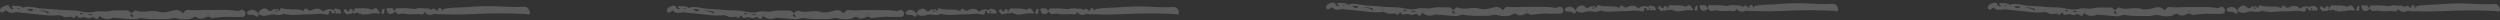 <svg width="986" height="8" viewBox="0 0 986 8" fill="none" xmlns="http://www.w3.org/2000/svg">
<rect x="0" y="0" width="986" height="8" fill="#333333" stroke="none"/>
<g clip-path="url(#clip0_151_110674)">
<g opacity="0.2">
<path d="M96.436 4.351C96.84 4.826 96.893 5.43 96.7 5.911C96.46 6.506 95.875 6.732 95.229 6.692C93.763 6.602 92.315 6.811 90.819 6.67C88.671 6.465 86.47 6.896 84.291 7.048C83.891 7.077 83.483 7.395 83.09 6.991C82.431 6.313 81.745 6.598 81.032 6.918C79.871 7.438 78.692 7.641 77.559 6.828C77.205 6.572 76.865 6.56 76.518 6.776C74.276 8.169 71.737 7.716 69.551 7.212C68.167 6.893 67.308 7.555 66.231 7.551C62.802 7.537 59.359 7.75 55.941 7.148C54.847 6.955 53.824 7.784 52.675 7.671C50.025 7.413 47.37 7.222 44.716 7.003C44.633 6.878 44.551 6.754 44.468 6.629C44.421 6.686 44.374 6.743 44.327 6.8C44.453 6.872 44.58 6.944 44.706 7.016C43.095 7.609 41.521 7.746 39.955 6.791C39.697 6.633 39.231 5.941 38.82 7.01C38.506 7.825 37.609 7.526 37.058 6.835L37.057 6.836C36.229 6.573 35.504 7.391 34.754 7.177C33.759 6.893 32.845 6.579 31.807 7.043C31.367 7.24 30.896 6.93 30.596 6.452C30.387 6.119 30.123 6.014 29.887 6.468C29.368 7.461 28.744 7.038 28.125 6.608L28.124 6.61C27.665 6.755 26.94 6.608 26.804 6.659C25.369 7.202 24.187 5.853 23.145 5.982C19.197 6.468 15.368 5.58 11.497 5.318C10.863 5.275 10.243 5.108 9.543 5.136C8.461 5.181 7.479 4.665 6.231 4.875C5.207 5.047 3.59 5.4 2.525 4.177C2.327 3.95 2.046 4.22 1.836 4.4C1.264 4.892 0.424 5.269 0.088 4.494C-0.304 3.591 0.708 2.739 1.277 2.573C2.099 2.333 3.409 1.279 3.991 3.17C4.044 3.34 4.777 3.674 5.281 3.523C5.38 2.934 4.383 3.162 4.664 2.553C4.911 2.017 5.394 2.327 5.795 2.329C6.935 2.334 8.093 2.222 9.046 3.097L9.049 3.094C9.948 2.516 10.861 2.628 11.893 2.707C13.66 2.842 15.38 3.354 17.118 3.418C19.322 3.499 21.564 3.654 23.715 3.877C26.18 4.134 28.666 3.871 31.154 4.379C33.031 4.762 35.323 5.199 36.994 4.671C39.07 4.016 40.954 4.918 42.997 4.394C44.81 3.929 46.982 4.107 48.997 4.106C49.806 4.105 50.683 3.841 51.323 4.763C51.674 5.268 52.211 5.056 52.567 4.647C52.884 4.283 53.255 4.016 53.682 4.183C56.655 5.343 59.724 3.697 62.798 4.668C64.228 5.12 66.1 4.786 67.793 4.268C68.993 3.902 70.542 3.653 71.703 4.865C71.954 5.127 72.343 5.27 72.522 4.904C73.265 3.392 74.589 3.981 75.642 4.012C78.088 4.086 80.532 3.842 82.955 3.91C86.468 4.008 90.008 3.634 93.497 4.33C93.976 4.426 94.308 4.164 94.695 4.007C95.339 3.748 95.928 3.754 96.436 4.351ZM7.703 3.279C7.47 3.22 7.337 3.147 7.22 3.167C7.096 3.189 6.986 3.299 6.869 3.371C6.989 3.442 7.111 3.574 7.227 3.567C7.356 3.558 7.477 3.424 7.703 3.279ZM13.276 3.675C12.415 3.597 11.698 3.532 10.981 3.467C10.971 3.61 10.961 3.754 10.952 3.897C11.662 4.058 12.317 5.012 13.276 3.675ZM16.674 4.988C16.633 4.961 16.591 4.935 16.549 4.907C16.529 4.954 16.486 5.007 16.496 5.044C16.506 5.08 16.572 5.097 16.613 5.122C16.634 5.078 16.654 5.033 16.674 4.988ZM18.917 4.528C17.774 4.396 16.666 3.729 15.462 4.258C16.623 4.081 17.63 4.583 18.643 5.026C18.788 5.09 18.729 5.726 19.071 5.216C19.193 5.035 19.272 4.568 18.917 4.528ZM23.484 4.865C23.366 4.776 23.296 4.681 23.236 4.687C23.15 4.696 23.07 4.779 22.986 4.83C23.02 4.89 23.062 5.005 23.085 5C23.209 4.974 23.328 4.922 23.484 4.865ZM28.499 6.394C28.45 6.337 28.402 6.282 28.354 6.225C28.281 6.347 28.208 6.468 28.135 6.591C28.256 6.525 28.378 6.46 28.499 6.394ZM32.866 5.413C32.251 5.143 31.851 4.81 31.46 5.398C31.866 5.672 32.258 5.721 32.866 5.413ZM36.893 5.766C36.143 5.923 35.401 5.303 34.671 5.582C35.333 6.164 36.097 6.093 36.893 5.766ZM37.252 6.701C37.202 6.736 37.15 6.771 37.099 6.806C37.128 6.804 37.157 6.806 37.181 6.795C37.212 6.78 37.229 6.733 37.252 6.701ZM40.12 5.806C40.073 5.756 40.026 5.706 39.976 5.653C39.891 5.675 39.798 5.699 39.706 5.723C39.756 5.792 39.803 5.915 39.856 5.918C39.942 5.922 40.031 5.847 40.12 5.806ZM52.821 6.791C51.984 6.491 52.721 5.581 51.89 5.629C51.684 5.641 51.365 5.624 51.4 5.875C51.475 6.416 51.833 6.726 52.821 6.791ZM60.225 6.097C60.191 6.078 60.159 6.059 60.126 6.04C60.101 6.079 60.076 6.119 60.051 6.158C60.087 6.178 60.136 6.224 60.156 6.213C60.189 6.194 60.203 6.138 60.225 6.097ZM72.305 6.741C72.264 6.721 72.216 6.678 72.183 6.689C72.151 6.7 72.135 6.764 72.112 6.804C72.153 6.824 72.194 6.843 72.235 6.862C72.258 6.823 72.282 6.781 72.305 6.741ZM79.033 4.85C78.984 4.789 78.925 4.739 78.869 4.687C78.843 4.723 78.816 4.76 78.79 4.796C78.847 4.849 78.902 4.902 78.959 4.955C78.985 4.919 79.039 4.857 79.033 4.85ZM82.431 5.556C82.199 5.467 82.083 5.394 81.965 5.387C81.887 5.383 81.804 5.475 81.724 5.523C81.807 5.62 81.884 5.786 81.975 5.797C82.083 5.809 82.204 5.684 82.431 5.556ZM86.833 5.629C86.757 5.573 86.705 5.533 86.651 5.494C86.652 5.537 86.641 5.609 86.657 5.617C86.696 5.638 86.749 5.626 86.833 5.629ZM92.744 6.333C92.731 6.294 92.717 6.254 92.704 6.215C92.664 6.232 92.624 6.249 92.584 6.267C92.636 6.288 92.69 6.311 92.744 6.333Z" fill="white"/>
<path d="M208.875 5.394C208.495 6.114 207.852 5.557 207.304 5.537C204.09 5.411 200.875 5.263 197.66 5.271C193.872 5.28 190.082 5.376 186.297 5.554C182.395 5.737 178.495 5.793 174.597 5.613C173.554 5.564 172.486 5.775 171.46 5.41C171.456 5.406 171.451 5.403 171.447 5.399C169.703 6.225 168.493 6.01 167.329 4.665C167.239 5.377 166.882 5.845 166.175 5.691C164.498 5.327 162.824 5.709 161.151 5.618C160.076 5.559 159.049 5.143 157.91 5.482C157.188 5.697 156.305 5.51 155.958 4.509C154.389 6.054 153.019 5.844 152.514 4.07C152.325 3.405 152.468 3.194 152.993 3.228C153.892 3.287 155.048 2.753 155.435 4.241C155.442 4.267 155.635 4.238 155.741 4.235C155.976 2.719 157.172 3.349 157.923 3.264C159.895 3.04 161.869 3.404 163.84 3.562C165.43 2.756 167.1 3.509 168.729 3.309C169.358 3.233 169.959 4.413 170.742 3.374C170.849 3.232 171.836 3.436 172.115 4.1C172.054 4.144 171.992 4.188 171.93 4.231C171.996 4.192 172.061 4.153 172.127 4.114C172.334 4.117 172.542 4.12 172.748 4.122C172.718 3.578 172.774 3.054 173.46 3.143C174.086 3.224 174.411 3.653 174.229 4.532C174.725 3.319 175.49 3.424 176.402 3.287C178.966 2.903 181.548 3.015 184.112 2.793C187.391 2.509 190.712 2.399 194.032 2.448C198.185 2.509 202.335 2.972 206.497 2.653C207.214 2.599 208.023 2.764 208.456 3.523C208.777 4.084 209.219 4.742 208.875 5.394ZM154.2 4.354C154.142 4.295 154.081 4.234 154.021 4.173C154.01 4.217 153.977 4.277 153.992 4.301C154.039 4.371 154.104 4.428 154.163 4.488C154.175 4.446 154.186 4.403 154.2 4.354ZM167.553 4.204C167.495 4.236 167.436 4.268 167.379 4.3C167.41 4.3 167.443 4.303 167.47 4.292C167.503 4.28 167.526 4.235 167.553 4.204ZM173.152 4.141C173.032 4.14 172.911 4.14 172.79 4.139C172.907 4.217 173.017 4.465 173.152 4.141Z" fill="white"/>
<path d="M132.203 5.139C132.202 5.145 132.204 5.149 132.203 5.156C132.207 5.15 132.208 5.146 132.212 5.14L132.211 5.139C132.207 5.139 132.205 5.139 132.203 5.139Z" fill="white"/>
<path d="M149.75 4.771C149.924 4.874 149.647 5.44 149.253 5.354C147.255 4.924 145.336 5.748 143.367 5.739C142.992 5.737 142.623 5.781 142.399 5.37C142.219 5.405 142.037 5.441 141.857 5.475C141.731 5.542 141.598 5.684 141.48 5.483C141.468 5.463 141.614 5.338 141.687 5.262C140.872 4.458 139.955 5.719 139.13 5.123C138.621 5.1 138.198 5.987 137.625 5.281L137.639 5.266C136.462 6.515 136.206 4.616 135.416 4.539C136.029 3.272 136.03 3.273 136.891 4.178C137.342 4.653 137.611 4.575 137.89 3.886C138.105 3.357 138.105 3.357 139.314 3.895C139.402 4.028 139.491 4.159 139.579 4.291C139.709 3.597 139.926 3.098 140.779 3.207C142.598 3.442 144.469 2.967 146.264 3.686C146.563 3.806 147.059 3.743 147.318 3.548C148.825 2.422 148.977 4.316 149.75 4.771ZM139.55 4.316C139.439 4.22 139.327 4.124 139.216 4.028C138.639 4.379 139.297 4.554 139.318 4.82C139.395 4.652 139.473 4.484 139.55 4.316ZM142.249 4.23C142.213 4.201 142.169 4.141 142.14 4.148C142.078 4.163 142.023 4.212 141.966 4.248C142.014 4.257 142.062 4.266 142.11 4.276C142.156 4.261 142.203 4.246 142.249 4.23Z" fill="white"/>
<path d="M97.973 4.276C97.665 4.48 97.223 4.738 97.415 5.157C98.104 6.673 99.909 5.124 100.763 6.428C100.831 6.532 101.717 6.791 101.94 6.079C102 5.883 101.914 5.637 101.896 5.415L101.864 5.377C101.015 3.902 99.287 3.409 97.973 4.276Z" fill="white"/>
<path d="M134.498 5.047C134.325 5.909 133.848 5.094 133.511 5.19C133.104 5.304 132.624 5.609 132.212 5.14C132.649 4.448 132.288 4.254 131.678 4.213C131.727 4.6 132.276 4.677 132.204 5.139C131.591 5.13 130.7 5.826 130.629 4.441C130.342 4.468 129.775 4.183 129.812 4.51C130.016 6.277 128.59 5.698 128.111 5.605C125.95 5.187 123.827 5.726 121.688 5.655C118.398 5.546 115.086 6.411 111.815 5.401C110.054 6.619 108.116 5.243 106.215 5.87C104.931 6.294 103.228 6.625 101.898 5.414L101.864 5.376C102.009 3.956 104.301 2.689 105.34 3.631C106.211 4.42 106.736 4.76 107.616 3.769C107.81 3.55 108.425 3.748 108.846 3.755C109.07 3.491 109.356 3.399 109.644 3.562C109.999 3.764 109.679 3.995 109.618 4.21C109.61 4.214 109.601 4.218 109.593 4.223C109.602 4.219 109.61 4.214 109.618 4.21C109.937 4.094 110.405 4.306 110.515 3.734C110.59 3.345 110.857 3.096 111.202 3.221C113.849 4.175 116.69 3.174 119.33 4.138C119.706 4.275 119.826 4.473 119.993 3.77C120.19 2.939 120.985 3.444 121.43 3.793C121.962 4.211 122.293 4.34 123.012 3.965C124.389 3.248 125.9 3.042 127.195 4.356C127.413 4.577 127.615 4.594 127.859 4.325C128.569 3.544 130.383 3.403 131.504 4.007C132.124 2.809 133.067 3.707 133.838 3.695C134.029 3.694 134.622 4.424 134.498 5.047ZM109.466 4.288C109.316 4.2 109.163 4.113 109.011 4.026C108.934 4.255 108.48 4.425 108.721 4.636C108.941 4.829 109.251 4.509 109.466 4.288Z" fill="white"/>
<path d="M151.35 3.435C150.715 3.408 150.62 4.143 150.422 4.615C150.252 5.021 150.53 5.501 150.889 5.497C151.585 5.49 151.664 4.914 151.533 4.224C151.8 3.926 151.886 3.459 151.35 3.435Z" fill="white"/>
<path d="M135.343 4.613L135.415 4.544H135.416L135.417 4.541L135.411 4.54L135.343 4.613Z" fill="white"/>
</g>
<g opacity="0.2">
<path d="M356.206 4.406C356.597 4.865 356.648 5.448 356.461 5.913C356.23 6.488 355.664 6.707 355.039 6.668C353.623 6.581 352.223 6.783 350.778 6.646C348.701 6.448 346.573 6.865 344.468 7.012C344.081 7.04 343.687 7.347 343.307 6.957C342.67 6.302 342.007 6.577 341.318 6.886C340.196 7.389 339.056 7.585 337.962 6.799C337.619 6.552 337.29 6.54 336.955 6.749C334.788 8.095 332.334 7.657 330.222 7.171C328.884 6.863 328.054 7.502 327.013 7.498C323.699 7.484 320.371 7.691 317.067 7.108C316.01 6.922 315.021 7.723 313.91 7.614C311.35 7.365 308.783 7.18 306.219 6.968C306.138 6.848 306.059 6.727 305.979 6.607C305.933 6.662 305.888 6.717 305.842 6.772C305.964 6.842 306.087 6.911 306.209 6.981C304.652 7.555 303.13 7.687 301.617 6.764C301.368 6.611 300.917 5.942 300.52 6.975C300.216 7.763 299.349 7.474 298.817 6.806L298.816 6.807C298.016 6.553 297.315 7.343 296.59 7.137C295.629 6.863 294.745 6.559 293.741 7.007C293.317 7.197 292.861 6.898 292.572 6.436C292.369 6.114 292.115 6.013 291.885 6.451C291.384 7.411 290.781 7.002 290.183 6.586L290.182 6.588C289.738 6.728 289.038 6.586 288.906 6.636C287.519 7.161 286.377 5.857 285.369 5.982C281.554 6.451 277.854 5.593 274.112 5.339C273.499 5.298 272.9 5.137 272.223 5.164C271.178 5.207 270.229 4.709 269.023 4.912C268.033 5.078 266.47 5.419 265.44 4.237C265.249 4.018 264.977 4.278 264.774 4.453C264.221 4.928 263.41 5.292 263.085 4.544C262.706 3.671 263.684 2.847 264.234 2.687C265.029 2.455 266.295 1.436 266.857 3.263C266.908 3.428 267.617 3.751 268.105 3.605C268.199 3.035 267.236 3.256 267.507 2.667C267.746 2.149 268.213 2.449 268.601 2.451C269.703 2.456 270.822 2.347 271.743 3.193L271.746 3.19C272.615 2.632 273.497 2.74 274.494 2.816C276.202 2.947 277.865 3.441 279.544 3.503C281.675 3.581 283.841 3.731 285.92 3.948C288.303 4.195 290.706 3.942 293.11 4.432C294.925 4.802 297.14 5.225 298.755 4.715C300.762 4.082 302.582 4.953 304.557 4.447C306.309 3.997 308.408 4.17 310.356 4.169C311.138 4.168 311.985 3.912 312.604 4.803C312.943 5.291 313.462 5.087 313.807 4.691C314.113 4.339 314.471 4.082 314.884 4.243C317.757 5.364 320.724 3.773 323.695 4.712C325.077 5.149 326.886 4.826 328.523 4.325C329.682 3.971 331.179 3.73 332.301 4.902C332.544 5.155 332.92 5.293 333.093 4.94C333.811 3.479 335.091 4.047 336.109 4.078C338.472 4.149 340.834 3.913 343.177 3.979C346.571 4.074 349.993 3.713 353.366 4.385C353.829 4.478 354.15 4.225 354.524 4.073C355.146 3.822 355.715 3.828 356.206 4.406ZM270.445 3.369C270.22 3.312 270.092 3.242 269.978 3.261C269.859 3.282 269.752 3.389 269.639 3.458C269.755 3.527 269.873 3.654 269.985 3.647C270.109 3.639 270.227 3.509 270.445 3.369ZM275.831 3.752C274.999 3.676 274.306 3.614 273.613 3.551C273.604 3.689 273.594 3.828 273.585 3.966C274.271 4.122 274.905 5.044 275.831 3.752ZM279.116 5.021C279.075 4.995 279.035 4.969 278.995 4.943C278.976 4.988 278.933 5.039 278.943 5.075C278.953 5.109 279.017 5.126 279.057 5.151C279.076 5.107 279.096 5.064 279.116 5.021ZM281.284 4.576C280.179 4.449 279.108 3.804 277.944 4.316C279.067 4.144 280.04 4.63 281.018 5.058C281.158 5.119 281.102 5.734 281.432 5.242C281.55 5.066 281.626 4.615 281.284 4.576ZM285.697 4.902C285.584 4.816 285.516 4.724 285.457 4.73C285.374 4.738 285.297 4.819 285.217 4.869C285.249 4.926 285.29 5.037 285.312 5.032C285.432 5.008 285.546 4.957 285.697 4.902ZM290.544 6.38C290.497 6.325 290.45 6.271 290.404 6.216C290.334 6.334 290.264 6.451 290.193 6.57C290.31 6.506 290.427 6.444 290.544 6.38ZM294.765 5.431C294.171 5.171 293.784 4.849 293.407 5.417C293.799 5.682 294.178 5.729 294.765 5.431ZM298.657 5.773C297.933 5.925 297.215 5.326 296.51 5.595C297.15 6.158 297.888 6.089 298.657 5.773ZM299.005 6.677C298.956 6.711 298.906 6.744 298.857 6.778C298.884 6.776 298.913 6.778 298.936 6.768C298.965 6.753 298.982 6.708 299.005 6.677ZM301.776 5.811C301.731 5.763 301.686 5.715 301.637 5.663C301.554 5.685 301.465 5.708 301.376 5.731C301.424 5.798 301.47 5.917 301.521 5.92C301.604 5.924 301.691 5.851 301.776 5.811ZM314.051 6.764C313.243 6.474 313.955 5.594 313.152 5.64C312.953 5.652 312.645 5.636 312.678 5.878C312.75 6.401 313.097 6.701 314.051 6.764ZM321.208 6.093C321.175 6.075 321.144 6.056 321.112 6.037C321.088 6.076 321.064 6.114 321.039 6.152C321.075 6.171 321.122 6.216 321.141 6.205C321.173 6.186 321.186 6.132 321.208 6.093ZM332.883 6.715C332.843 6.696 332.797 6.654 332.766 6.665C332.735 6.676 332.719 6.737 332.696 6.776C332.736 6.795 332.776 6.814 332.816 6.832C332.838 6.794 332.861 6.754 332.883 6.715ZM339.386 4.887C339.339 4.828 339.282 4.781 339.227 4.73C339.202 4.765 339.176 4.8 339.151 4.835C339.206 4.886 339.259 4.938 339.314 4.989C339.34 4.954 339.392 4.894 339.386 4.887ZM342.67 5.569C342.446 5.484 342.334 5.413 342.219 5.407C342.144 5.403 342.064 5.491 341.987 5.538C342.067 5.632 342.141 5.793 342.229 5.802C342.334 5.814 342.451 5.694 342.67 5.569ZM346.925 5.64C346.851 5.586 346.8 5.548 346.749 5.51C346.75 5.552 346.739 5.621 346.754 5.629C346.793 5.649 346.844 5.638 346.925 5.64ZM352.637 6.321C352.625 6.283 352.612 6.245 352.599 6.207C352.56 6.223 352.522 6.24 352.483 6.257C352.534 6.277 352.585 6.3 352.637 6.321Z" fill="white"/>
<path d="M464.879 5.413C464.512 6.109 463.89 5.57 463.361 5.551C460.255 5.43 457.147 5.287 454.04 5.294C450.378 5.303 446.715 5.395 443.057 5.568C439.286 5.745 435.516 5.799 431.749 5.624C430.741 5.577 429.709 5.781 428.717 5.429C428.714 5.425 428.709 5.422 428.705 5.418C427.019 6.216 425.849 6.008 424.725 4.708C424.638 5.396 424.293 5.849 423.609 5.701C421.989 5.348 420.371 5.717 418.754 5.629C417.714 5.572 416.722 5.17 415.622 5.498C414.924 5.706 414.07 5.525 413.734 4.557C412.218 6.051 410.894 5.848 410.406 4.134C410.223 3.49 410.361 3.287 410.869 3.32C411.737 3.377 412.855 2.861 413.229 4.299C413.236 4.323 413.422 4.296 413.525 4.293C413.752 2.828 414.908 3.437 415.633 3.354C417.54 3.138 419.448 3.489 421.353 3.642C422.889 2.863 424.504 3.591 426.078 3.398C426.685 3.324 427.267 4.465 428.023 3.461C428.127 3.323 429.081 3.521 429.351 4.163C429.291 4.205 429.231 4.247 429.172 4.289C429.235 4.251 429.298 4.214 429.362 4.176C429.562 4.179 429.763 4.181 429.963 4.183C429.933 3.658 429.987 3.152 430.651 3.238C431.256 3.316 431.57 3.73 431.394 4.58C431.873 3.407 432.612 3.509 433.494 3.377C435.972 3.006 438.468 3.114 440.945 2.899C444.115 2.625 447.324 2.518 450.533 2.565C454.547 2.625 458.558 3.072 462.58 2.764C463.274 2.711 464.056 2.871 464.475 3.605C464.785 4.147 465.212 4.782 464.879 5.413ZM412.035 4.408C411.979 4.351 411.921 4.292 411.863 4.233C411.852 4.275 411.82 4.333 411.834 4.357C411.879 4.424 411.943 4.479 412 4.538C412.012 4.497 412.022 4.456 412.035 4.408ZM424.941 4.263C424.885 4.294 424.829 4.324 424.773 4.356C424.803 4.356 424.834 4.359 424.861 4.348C424.893 4.336 424.915 4.293 424.941 4.263ZM430.353 4.202C430.237 4.201 430.12 4.201 430.003 4.2C430.116 4.275 430.222 4.515 430.353 4.202Z" fill="white"/>
<path d="M390.776 5.167C390.775 5.173 390.777 5.177 390.776 5.184C390.78 5.178 390.781 5.174 390.784 5.168L390.783 5.167C390.78 5.167 390.778 5.167 390.776 5.167Z" fill="white"/>
<path d="M407.733 4.812C407.902 4.912 407.635 5.458 407.254 5.376C405.323 4.96 403.468 5.757 401.565 5.748C401.203 5.746 400.845 5.788 400.629 5.391C400.455 5.425 400.28 5.459 400.105 5.492C399.983 5.557 399.855 5.694 399.741 5.5C399.729 5.481 399.87 5.36 399.941 5.287C399.153 4.51 398.267 5.728 397.469 5.152C396.978 5.13 396.569 5.988 396.015 5.304L396.028 5.291C394.891 6.498 394.643 4.662 393.88 4.588C394.472 3.363 394.473 3.364 395.305 4.238C395.742 4.697 396.001 4.622 396.271 3.957C396.479 3.446 396.479 3.446 397.647 3.965C397.733 4.094 397.819 4.221 397.904 4.348C398.029 3.678 398.239 3.195 399.063 3.301C400.821 3.528 402.63 3.069 404.364 3.764C404.654 3.879 405.133 3.818 405.383 3.63C406.84 2.541 406.987 4.373 407.733 4.812ZM397.876 4.373C397.768 4.28 397.66 4.187 397.552 4.094C396.995 4.433 397.631 4.603 397.651 4.859C397.726 4.697 397.801 4.534 397.876 4.373ZM400.484 4.289C400.449 4.261 400.407 4.203 400.378 4.21C400.319 4.225 400.266 4.272 400.21 4.306C400.257 4.315 400.303 4.324 400.35 4.333C400.394 4.319 400.439 4.304 400.484 4.289Z" fill="white"/>
<path d="M357.691 4.332C357.393 4.529 356.966 4.779 357.151 5.184C357.818 6.649 359.562 5.151 360.387 6.412C360.453 6.512 361.31 6.763 361.525 6.075C361.584 5.886 361.5 5.648 361.483 5.432L361.451 5.396C360.631 3.971 358.961 3.494 357.691 4.332Z" fill="white"/>
<path d="M392.992 5.077C392.826 5.91 392.365 5.123 392.039 5.215C391.645 5.326 391.182 5.621 390.783 5.167C391.206 4.499 390.857 4.311 390.267 4.272C390.314 4.646 390.845 4.72 390.775 5.166C390.183 5.158 389.322 5.83 389.253 4.492C388.976 4.517 388.428 4.242 388.464 4.559C388.661 6.267 387.283 5.707 386.82 5.617C384.731 5.212 382.679 5.734 380.612 5.666C377.432 5.56 374.231 6.396 371.069 5.42C369.368 6.597 367.495 5.267 365.657 5.873C364.416 6.282 362.771 6.602 361.484 5.433L361.452 5.395C361.592 4.023 363.807 2.799 364.812 3.709C365.653 4.471 366.16 4.8 367.011 3.842C367.199 3.631 367.793 3.822 368.2 3.828C368.417 3.574 368.693 3.485 368.972 3.642C369.314 3.837 369.005 4.06 368.946 4.269C368.938 4.273 368.93 4.277 368.922 4.282C368.93 4.278 368.938 4.273 368.946 4.269C369.254 4.156 369.707 4.362 369.813 3.809C369.886 3.433 370.143 3.192 370.477 3.312C373.036 4.235 375.781 3.267 378.333 4.199C378.696 4.331 378.812 4.522 378.973 3.843C379.164 3.04 379.933 3.528 380.362 3.866C380.876 4.27 381.196 4.394 381.891 4.032C383.223 3.339 384.683 3.139 385.935 4.41C386.145 4.623 386.34 4.64 386.576 4.379C387.262 3.625 389.015 3.489 390.099 4.072C390.698 2.914 391.61 3.782 392.355 3.771C392.539 3.77 393.113 4.475 392.992 5.077ZM368.799 4.344C368.654 4.259 368.507 4.175 368.36 4.091C368.285 4.312 367.846 4.476 368.079 4.68C368.292 4.867 368.592 4.558 368.799 4.344Z" fill="white"/>
<path d="M409.28 3.52C408.667 3.494 408.574 4.204 408.384 4.661C408.219 5.053 408.487 5.517 408.835 5.513C409.507 5.506 409.584 4.949 409.457 4.283C409.715 3.995 409.798 3.543 409.28 3.52Z" fill="white"/>
<path d="M393.81 4.658L393.879 4.592H393.88L393.881 4.589L393.875 4.588L393.81 4.658Z" fill="white"/>
</g>
<g opacity="0.2">
<path d="M616.206 3.136C616.597 3.595 616.648 4.179 616.461 4.644C616.23 5.218 615.664 5.437 615.039 5.398C613.623 5.311 612.223 5.514 610.778 5.377C608.701 5.179 606.573 5.596 604.468 5.743C604.081 5.77 603.687 6.078 603.307 5.687C602.67 5.032 602.007 5.307 601.318 5.616C600.196 6.12 599.056 6.315 597.962 5.529C597.619 5.283 597.29 5.271 596.955 5.479C594.788 6.825 592.334 6.388 590.222 5.901C588.884 5.593 588.054 6.232 587.013 6.228C583.699 6.215 580.371 6.421 577.067 5.839C576.01 5.653 575.021 6.453 573.91 6.345C571.35 6.095 568.783 5.91 566.219 5.699C566.138 5.578 566.059 5.458 565.979 5.338C565.933 5.392 565.888 5.447 565.842 5.503C565.964 5.572 566.087 5.642 566.209 5.711C564.652 6.285 563.13 6.417 561.617 5.494C561.368 5.341 560.917 4.673 560.52 5.706C560.216 6.494 559.349 6.205 558.817 5.536L558.816 5.537C558.016 5.284 557.315 6.074 556.59 5.867C555.629 5.593 554.745 5.29 553.741 5.738C553.317 5.928 552.861 5.628 552.572 5.166C552.369 4.844 552.115 4.743 551.885 5.182C551.384 6.141 550.781 5.733 550.183 5.317L550.182 5.319C549.738 5.459 549.038 5.317 548.906 5.367C547.519 5.892 546.377 4.588 545.369 4.712C541.554 5.182 537.854 4.323 534.112 4.07C533.499 4.029 532.9 3.867 532.223 3.895C531.178 3.938 530.229 3.44 529.023 3.642C528.033 3.809 526.47 4.149 525.44 2.968C525.249 2.748 524.977 3.009 524.774 3.183C524.221 3.659 523.41 4.023 523.085 3.274C522.706 2.401 523.684 1.578 524.234 1.417C525.029 1.185 526.295 0.166 526.857 1.994C526.908 2.158 527.617 2.481 528.105 2.335C528.199 1.766 527.236 1.987 527.507 1.398C527.746 0.88 528.213 1.179 528.601 1.181C529.703 1.186 530.822 1.078 531.743 1.923L531.746 1.92C532.615 1.362 533.497 1.47 534.494 1.546C536.202 1.678 537.865 2.172 539.544 2.234C541.675 2.312 543.841 2.462 545.92 2.678C548.303 2.926 550.706 2.672 553.11 3.163C554.925 3.533 557.14 3.955 558.755 3.445C560.762 2.812 562.582 3.683 564.557 3.177C566.309 2.728 568.408 2.9 570.356 2.899C571.138 2.898 571.985 2.643 572.604 3.534C572.943 4.022 573.462 3.817 573.807 3.422C574.113 3.07 574.471 2.812 574.884 2.974C577.757 4.094 580.724 2.504 583.695 3.442C585.077 3.879 586.886 3.556 588.523 3.056C589.682 2.701 591.179 2.461 592.301 3.632C592.544 3.886 592.92 4.024 593.093 3.671C593.811 2.209 595.091 2.778 596.109 2.808C598.472 2.88 600.834 2.644 603.177 2.709C606.571 2.804 609.993 2.443 613.366 3.116C613.829 3.209 614.15 2.955 614.524 2.803C615.146 2.553 615.715 2.559 616.206 3.136ZM530.445 2.1C530.22 2.043 530.092 1.972 529.978 1.992C529.859 2.012 529.752 2.119 529.639 2.189C529.755 2.257 529.873 2.384 529.985 2.377C530.109 2.37 530.227 2.239 530.445 2.1ZM535.831 2.482C534.999 2.407 534.306 2.344 533.613 2.282C533.604 2.42 533.594 2.559 533.585 2.697C534.271 2.852 534.905 3.774 535.831 2.482ZM539.116 3.752C539.075 3.725 539.035 3.7 538.995 3.673C538.976 3.719 538.933 3.769 538.943 3.806C538.953 3.84 539.017 3.857 539.057 3.881C539.076 3.838 539.096 3.795 539.116 3.752ZM541.284 3.306C540.179 3.179 539.108 2.534 537.944 3.046C539.067 2.875 540.04 3.36 541.018 3.788C541.158 3.85 541.102 4.464 541.432 3.972C541.55 3.797 541.626 3.346 541.284 3.306ZM545.697 3.632C545.584 3.546 545.516 3.454 545.457 3.46C545.374 3.469 545.297 3.549 545.217 3.599C545.249 3.657 545.29 3.767 545.312 3.763C545.432 3.738 545.546 3.687 545.697 3.632ZM550.544 5.11C550.497 5.056 550.45 5.002 550.404 4.947C550.334 5.064 550.264 5.182 550.193 5.3C550.31 5.237 550.427 5.174 550.544 5.11ZM554.765 4.162C554.171 3.902 553.784 3.579 553.407 4.147C553.799 4.412 554.178 4.459 554.765 4.162ZM558.657 4.504C557.933 4.655 557.215 4.056 556.51 4.325C557.15 4.888 557.888 4.82 558.657 4.504ZM559.005 5.407C558.956 5.441 558.906 5.475 558.857 5.509C558.884 5.507 558.913 5.509 558.936 5.498C558.965 5.483 558.982 5.438 559.005 5.407ZM561.776 4.542C561.731 4.494 561.686 4.446 561.637 4.394C561.554 4.415 561.465 4.439 561.376 4.461C561.424 4.528 561.47 4.647 561.521 4.65C561.604 4.654 561.691 4.582 561.776 4.542ZM574.051 5.494C573.243 5.204 573.955 4.324 573.152 4.37C572.953 4.382 572.645 4.366 572.678 4.608C572.75 5.132 573.097 5.431 574.051 5.494ZM581.208 4.824C581.175 4.805 581.144 4.786 581.112 4.768C581.088 4.806 581.064 4.844 581.039 4.882C581.075 4.902 581.122 4.946 581.141 4.935C581.173 4.917 581.186 4.863 581.208 4.824ZM592.883 5.445C592.843 5.427 592.797 5.385 592.766 5.395C592.735 5.406 592.719 5.468 592.696 5.507C592.736 5.525 592.776 5.544 592.816 5.563C592.838 5.524 592.861 5.484 592.883 5.445ZM599.386 3.618C599.339 3.559 599.282 3.511 599.227 3.46C599.202 3.495 599.176 3.531 599.151 3.566C599.206 3.617 599.259 3.669 599.314 3.719C599.34 3.684 599.392 3.625 599.386 3.618ZM602.67 4.3C602.446 4.215 602.334 4.143 602.219 4.137C602.144 4.134 602.064 4.222 601.987 4.269C602.067 4.363 602.141 4.523 602.229 4.533C602.334 4.545 602.451 4.424 602.67 4.3ZM606.925 4.37C606.851 4.317 606.8 4.278 606.749 4.24C606.75 4.282 606.739 4.352 606.754 4.36C606.793 4.379 606.844 4.368 606.925 4.37ZM612.637 5.052C612.625 5.014 612.612 4.975 612.599 4.937C612.56 4.954 612.522 4.97 612.483 4.987C612.534 5.008 612.585 5.03 612.637 5.052Z" fill="white"/>
<path d="M724.879 4.143C724.512 4.839 723.89 4.301 723.361 4.281C720.255 4.16 717.147 4.017 714.04 4.025C710.378 4.034 706.715 4.126 703.057 4.298C699.286 4.475 695.516 4.529 691.749 4.355C690.741 4.308 689.709 4.511 688.717 4.159C688.714 4.155 688.709 4.152 688.705 4.148C687.019 4.947 685.849 4.738 684.725 3.439C684.638 4.127 684.293 4.58 683.609 4.431C681.989 4.079 680.371 4.448 678.754 4.36C677.714 4.303 676.722 3.901 675.622 4.228C674.924 4.436 674.07 4.256 673.734 3.288C672.218 4.782 670.894 4.579 670.406 2.864C670.223 2.221 670.361 2.017 670.869 2.051C671.737 2.107 672.855 1.591 673.229 3.029C673.236 3.054 673.422 3.026 673.525 3.024C673.752 1.558 674.908 2.167 675.633 2.085C677.54 1.869 679.448 2.22 681.353 2.373C682.889 1.593 684.504 2.322 686.078 2.129C686.685 2.054 687.267 3.196 688.023 2.192C688.127 2.054 689.081 2.251 689.351 2.893C689.291 2.935 689.231 2.978 689.172 3.02C689.235 2.981 689.298 2.944 689.362 2.906C689.562 2.909 689.763 2.912 689.963 2.914C689.933 2.388 689.987 1.882 690.651 1.968C691.256 2.047 691.57 2.461 691.394 3.31C691.873 2.138 692.612 2.239 693.494 2.107C695.972 1.736 698.468 1.844 700.945 1.63C704.115 1.356 707.324 1.249 710.533 1.296C714.547 1.356 718.558 1.803 722.58 1.495C723.274 1.442 724.056 1.601 724.475 2.335C724.785 2.878 725.212 3.513 724.879 4.143ZM672.035 3.138C671.979 3.081 671.921 3.023 671.863 2.964C671.852 3.006 671.82 3.064 671.834 3.087C671.879 3.155 671.943 3.21 672 3.268C672.012 3.227 672.022 3.186 672.035 3.138ZM684.941 2.993C684.885 3.025 684.829 3.055 684.773 3.086C684.803 3.086 684.834 3.089 684.861 3.078C684.893 3.067 684.915 3.024 684.941 2.993ZM690.353 2.933C690.237 2.932 690.12 2.932 690.003 2.931C690.116 3.006 690.222 3.246 690.353 2.933Z" fill="white"/>
<path d="M650.776 3.897C650.775 3.904 650.777 3.908 650.776 3.915C650.78 3.909 650.781 3.905 650.784 3.898L650.783 3.897C650.78 3.897 650.778 3.897 650.776 3.897Z" fill="white"/>
<path d="M667.733 3.542C667.902 3.642 667.635 4.189 667.254 4.106C665.323 3.69 663.468 4.487 661.565 4.478C661.203 4.476 660.845 4.518 660.629 4.121C660.455 4.155 660.28 4.19 660.105 4.223C659.983 4.287 659.855 4.424 659.741 4.231C659.729 4.211 659.87 4.091 659.941 4.017C659.153 3.24 658.267 4.459 657.469 3.882C656.978 3.861 656.569 4.718 656.015 4.035L656.028 4.021C654.891 5.228 654.643 3.393 653.88 3.318C654.472 2.094 654.473 2.095 655.305 2.969C655.742 3.428 656.001 3.353 656.271 2.687C656.479 2.176 656.479 2.176 657.647 2.696C657.733 2.824 657.819 2.951 657.904 3.079C658.029 2.408 658.239 1.925 659.063 2.031C660.821 2.258 662.63 1.799 664.364 2.494C664.654 2.61 665.133 2.549 665.383 2.36C666.84 1.272 666.987 3.103 667.733 3.542ZM657.876 3.103C657.768 3.01 657.66 2.917 657.552 2.824C656.995 3.164 657.631 3.333 657.651 3.589C657.726 3.427 657.801 3.264 657.876 3.103ZM660.484 3.02C660.449 2.991 660.407 2.934 660.378 2.941C660.319 2.955 660.266 3.002 660.21 3.036C660.257 3.045 660.303 3.054 660.35 3.064C660.394 3.049 660.439 3.034 660.484 3.02Z" fill="white"/>
<path d="M617.691 3.063C617.393 3.259 616.966 3.509 617.151 3.914C617.818 5.38 619.562 3.882 620.387 5.143C620.453 5.243 621.31 5.493 621.525 4.805C621.584 4.616 621.5 4.378 621.483 4.163L621.451 4.127C620.631 2.701 618.961 2.225 617.691 3.063Z" fill="white"/>
<path d="M652.992 3.808C652.826 4.641 652.365 3.854 652.039 3.946C651.645 4.056 651.182 4.351 650.783 3.898C651.206 3.229 650.857 3.041 650.267 3.002C650.314 3.376 650.845 3.451 650.775 3.897C650.183 3.888 649.322 4.561 649.253 3.222C648.976 3.248 648.428 2.973 648.464 3.289C648.661 4.997 647.283 4.437 646.82 4.347C644.731 3.943 642.679 4.465 640.612 4.396C637.432 4.29 634.231 5.126 631.069 4.15C629.368 5.327 627.495 3.998 625.657 4.604C624.416 5.013 622.771 5.333 621.484 4.163L621.452 4.126C621.592 2.754 623.807 1.529 624.812 2.439C625.653 3.202 626.16 3.531 627.011 2.573C627.199 2.361 627.793 2.553 628.2 2.559C628.417 2.304 628.693 2.215 628.972 2.373C629.314 2.568 629.005 2.791 628.946 2.999C628.938 3.003 628.93 3.007 628.922 3.012C628.93 3.008 628.938 3.003 628.946 2.999C629.254 2.887 629.707 3.092 629.813 2.539C629.886 2.163 630.143 1.923 630.477 2.043C633.036 2.965 635.781 1.998 638.333 2.93C638.696 3.062 638.812 3.253 638.973 2.574C639.164 1.771 639.933 2.258 640.362 2.596C640.876 3 641.196 3.125 641.891 2.762C643.223 2.069 644.683 1.87 645.935 3.14C646.145 3.354 646.34 3.37 646.576 3.11C647.262 2.355 649.015 2.219 650.099 2.803C650.698 1.645 651.61 2.513 652.355 2.501C652.539 2.5 653.113 3.206 652.992 3.808ZM628.799 3.075C628.654 2.99 628.507 2.905 628.36 2.821C628.285 3.042 627.846 3.207 628.079 3.41C628.292 3.597 628.592 3.288 628.799 3.075Z" fill="white"/>
<path d="M669.28 2.251C668.667 2.224 668.574 2.935 668.384 3.391C668.219 3.784 668.487 4.248 668.835 4.244C669.507 4.237 669.584 3.68 669.457 3.013C669.715 2.725 669.798 2.273 669.28 2.251Z" fill="white"/>
<path d="M653.81 3.389L653.879 3.322H653.88L653.881 3.319L653.875 3.318L653.81 3.389Z" fill="white"/>
</g>
<g opacity="0.2">
<path d="M877.206 3.211C877.597 3.67 877.648 4.254 877.461 4.719C877.23 5.293 876.664 5.513 876.039 5.473C874.623 5.386 873.223 5.589 871.777 5.452C869.701 5.254 867.573 5.671 865.468 5.818C865.081 5.845 864.687 6.153 864.307 5.762C863.67 5.107 863.007 5.382 862.318 5.692C861.196 6.195 860.056 6.391 858.962 5.605C858.619 5.358 858.29 5.346 857.955 5.555C855.788 6.901 853.334 6.463 851.222 5.977C849.884 5.668 849.054 6.307 848.013 6.303C844.699 6.29 841.371 6.496 838.067 5.914C837.01 5.728 836.021 6.529 834.91 6.42C832.35 6.17 829.783 5.985 827.219 5.774C827.138 5.654 827.059 5.533 826.979 5.413C826.933 5.468 826.888 5.522 826.842 5.578C826.964 5.648 827.087 5.717 827.209 5.787C825.652 6.36 824.13 6.492 822.617 5.569C822.368 5.417 821.917 4.748 821.52 5.781C821.216 6.569 820.349 6.28 819.817 5.611L819.816 5.612C819.016 5.359 818.315 6.149 817.59 5.942C816.629 5.668 815.745 5.365 814.741 5.813C814.317 6.003 813.861 5.703 813.572 5.241C813.369 4.919 813.115 4.819 812.885 5.257C812.384 6.216 811.781 5.808 811.183 5.392L811.182 5.394C810.738 5.534 810.038 5.392 809.906 5.442C808.519 5.967 807.377 4.663 806.369 4.787C802.554 5.257 798.854 4.399 795.112 4.145C794.499 4.104 793.9 3.942 793.223 3.97C792.178 4.013 791.229 3.515 790.023 3.717C789.033 3.884 787.47 4.224 786.44 3.043C786.249 2.824 785.977 3.084 785.774 3.258C785.221 3.734 784.41 4.098 784.085 3.349C783.706 2.476 784.684 1.653 785.234 1.492C786.029 1.26 787.295 0.241 787.857 2.069C787.908 2.233 788.617 2.556 789.105 2.411C789.199 1.841 788.236 2.062 788.507 1.473C788.746 0.955 789.213 1.255 789.601 1.257C790.703 1.261 791.822 1.153 792.743 1.999L792.746 1.996C793.615 1.438 794.497 1.545 795.494 1.622C797.202 1.753 798.865 2.247 800.544 2.309C802.675 2.387 804.841 2.537 806.92 2.753C809.303 3.001 811.706 2.747 814.11 3.238C815.925 3.608 818.14 4.031 819.755 3.521C821.762 2.887 823.582 3.758 825.557 3.252C827.309 2.803 829.408 2.975 831.356 2.974C832.138 2.973 832.985 2.718 833.604 3.609C833.943 4.097 834.462 3.893 834.807 3.497C835.113 3.145 835.471 2.887 835.884 3.049C838.757 4.17 841.724 2.579 844.695 3.518C846.077 3.954 847.886 3.631 849.523 3.131C850.682 2.777 852.179 2.536 853.301 3.708C853.544 3.961 853.92 4.099 854.093 3.746C854.811 2.284 856.091 2.853 857.109 2.883C859.472 2.955 861.834 2.719 864.177 2.785C867.571 2.879 870.993 2.518 874.366 3.191C874.829 3.284 875.15 3.03 875.524 2.878C876.146 2.628 876.715 2.634 877.206 3.211ZM791.445 2.175C791.22 2.118 791.092 2.047 790.978 2.067C790.859 2.088 790.752 2.194 790.639 2.264C790.755 2.332 790.873 2.46 790.985 2.453C791.109 2.445 791.227 2.315 791.445 2.175ZM796.831 2.557C795.999 2.482 795.306 2.419 794.613 2.357C794.604 2.495 794.594 2.634 794.585 2.772C795.271 2.927 795.905 3.849 796.831 2.557ZM800.116 3.827C800.075 3.801 800.035 3.775 799.995 3.749C799.976 3.794 799.933 3.845 799.943 3.881C799.953 3.915 800.017 3.932 800.057 3.956C800.076 3.913 800.096 3.87 800.116 3.827ZM802.284 3.382C801.179 3.254 800.108 2.609 798.944 3.121C800.067 2.95 801.04 3.435 802.018 3.863C802.158 3.925 802.102 4.54 802.432 4.047C802.55 3.872 802.626 3.421 802.284 3.382ZM806.697 3.708C806.584 3.621 806.516 3.529 806.457 3.535C806.374 3.544 806.297 3.624 806.217 3.674C806.249 3.732 806.29 3.843 806.312 3.838C806.432 3.813 806.546 3.762 806.697 3.708ZM811.544 5.186C811.497 5.131 811.45 5.077 811.404 5.022C811.334 5.14 811.264 5.257 811.193 5.375C811.31 5.312 811.427 5.249 811.544 5.186ZM815.765 4.237C815.171 3.977 814.784 3.655 814.407 4.222C814.799 4.488 815.178 4.535 815.765 4.237ZM819.657 4.579C818.933 4.73 818.215 4.131 817.51 4.401C818.15 4.963 818.888 4.895 819.657 4.579ZM820.005 5.482C819.956 5.516 819.906 5.55 819.857 5.584C819.884 5.582 819.913 5.584 819.936 5.573C819.965 5.559 819.982 5.514 820.005 5.482ZM822.776 4.617C822.731 4.569 822.686 4.521 822.637 4.469C822.554 4.491 822.465 4.514 822.376 4.537C822.424 4.603 822.47 4.723 822.521 4.726C822.604 4.729 822.691 4.657 822.776 4.617ZM835.051 5.569C834.243 5.28 834.955 4.4 834.152 4.446C833.953 4.457 833.645 4.442 833.678 4.683C833.75 5.207 834.097 5.507 835.051 5.569ZM842.208 4.899C842.175 4.88 842.144 4.862 842.112 4.843C842.088 4.881 842.064 4.919 842.039 4.958C842.075 4.977 842.122 5.021 842.141 5.01C842.173 4.992 842.186 4.938 842.208 4.899ZM853.883 5.52C853.843 5.502 853.797 5.46 853.766 5.47C853.735 5.481 853.719 5.543 853.696 5.582C853.736 5.601 853.776 5.619 853.816 5.638C853.838 5.6 853.861 5.56 853.883 5.52ZM860.386 3.693C860.339 3.634 860.282 3.586 860.227 3.535C860.202 3.571 860.176 3.606 860.151 3.641C860.206 3.692 860.259 3.744 860.314 3.795C860.34 3.759 860.392 3.7 860.386 3.693ZM863.67 4.375C863.446 4.29 863.334 4.219 863.219 4.213C863.144 4.209 863.064 4.297 862.987 4.344C863.067 4.438 863.141 4.598 863.229 4.608C863.334 4.62 863.45 4.499 863.67 4.375ZM867.925 4.446C867.851 4.392 867.8 4.354 867.749 4.315C867.75 4.357 867.739 4.427 867.754 4.435C867.793 4.454 867.844 4.444 867.925 4.446ZM873.637 5.127C873.625 5.089 873.612 5.051 873.599 5.012C873.56 5.029 873.522 5.046 873.483 5.062C873.534 5.083 873.585 5.105 873.637 5.127Z" fill="white"/>
<path d="M985.879 4.219C985.512 4.914 984.89 4.376 984.361 4.357C981.255 4.235 978.147 4.092 975.04 4.1C971.378 4.109 967.715 4.201 964.057 4.373C960.286 4.55 956.516 4.604 952.749 4.43C951.741 4.383 950.709 4.587 949.717 4.234C949.714 4.23 949.709 4.227 949.705 4.223C948.019 5.022 946.849 4.814 945.725 3.514C945.638 4.202 945.293 4.655 944.609 4.506C942.989 4.154 941.371 4.523 939.754 4.435C938.714 4.378 937.722 3.976 936.622 4.304C935.924 4.511 935.07 4.331 934.734 3.363C933.218 4.857 931.894 4.654 931.406 2.939C931.223 2.296 931.361 2.092 931.869 2.126C932.737 2.183 933.855 1.667 934.229 3.105C934.236 3.129 934.422 3.102 934.525 3.099C934.752 1.633 935.908 2.242 936.633 2.16C938.54 1.944 940.448 2.295 942.353 2.448C943.889 1.669 945.504 2.397 947.078 2.204C947.685 2.13 948.267 3.271 949.023 2.267C949.127 2.129 950.081 2.326 950.351 2.969C950.291 3.011 950.231 3.053 950.172 3.095C950.235 3.057 950.298 3.019 950.362 2.981C950.562 2.984 950.763 2.987 950.963 2.989C950.933 2.463 950.987 1.957 951.651 2.044C952.256 2.122 952.57 2.536 952.394 3.386C952.873 2.213 953.612 2.315 954.494 2.183C956.972 1.812 959.468 1.919 961.945 1.705C965.115 1.431 968.324 1.324 971.533 1.371C975.547 1.431 979.558 1.878 983.58 1.57C984.274 1.517 985.056 1.676 985.475 2.411C985.785 2.953 986.212 3.588 985.879 4.219ZM933.035 3.213C932.979 3.156 932.921 3.098 932.863 3.039C932.852 3.081 932.82 3.139 932.834 3.162C932.879 3.23 932.943 3.285 933 3.343C933.012 3.302 933.022 3.261 933.035 3.213ZM945.941 3.068C945.885 3.1 945.829 3.13 945.773 3.161C945.803 3.161 945.834 3.164 945.861 3.154C945.893 3.142 945.915 3.099 945.941 3.068ZM951.353 3.008C951.237 3.007 951.12 3.007 951.003 3.006C951.116 3.081 951.222 3.321 951.353 3.008Z" fill="white"/>
<path d="M911.776 3.973C911.775 3.979 911.777 3.983 911.776 3.99C911.78 3.984 911.781 3.98 911.784 3.974L911.783 3.973C911.78 3.973 911.778 3.973 911.776 3.973Z" fill="white"/>
<path d="M928.733 3.618C928.902 3.718 928.635 4.264 928.254 4.181C926.323 3.765 924.468 4.562 922.565 4.553C922.203 4.551 921.845 4.594 921.629 4.196C921.455 4.23 921.28 4.265 921.105 4.298C920.983 4.363 920.855 4.5 920.741 4.306C920.729 4.286 920.87 4.166 920.941 4.092C920.153 3.315 919.267 4.534 918.469 3.957C917.978 3.936 917.569 4.793 917.015 4.11L917.028 4.096C915.891 5.303 915.643 3.468 914.88 3.394C915.472 2.169 915.473 2.17 916.305 3.044C916.742 3.503 917.001 3.428 917.271 2.762C917.479 2.251 917.479 2.251 918.647 2.771C918.733 2.899 918.819 3.026 918.904 3.154C919.029 2.483 919.239 2.001 920.063 2.106C921.821 2.333 923.63 1.874 925.364 2.569C925.654 2.685 926.133 2.624 926.383 2.435C927.84 1.347 927.987 3.178 928.733 3.618ZM918.876 3.178C918.768 3.085 918.66 2.992 918.552 2.899C917.995 3.239 918.631 3.408 918.651 3.665C918.726 3.502 918.801 3.34 918.876 3.178ZM921.484 3.095C921.449 3.067 921.407 3.009 921.378 3.016C921.319 3.03 921.266 3.077 921.21 3.112C921.257 3.12 921.303 3.129 921.35 3.139C921.394 3.124 921.439 3.11 921.484 3.095Z" fill="white"/>
<path d="M878.691 3.138C878.393 3.335 877.966 3.584 878.151 3.989C878.818 5.455 880.562 3.957 881.387 5.218C881.453 5.318 882.31 5.568 882.525 4.88C882.584 4.691 882.5 4.453 882.483 4.238L882.451 4.202C881.631 2.777 879.961 2.3 878.691 3.138Z" fill="white"/>
<path d="M913.992 3.883C913.826 4.716 913.365 3.929 913.039 4.021C912.645 4.132 912.182 4.426 911.783 3.973C912.206 3.305 911.857 3.117 911.267 3.077C911.314 3.451 911.845 3.526 911.775 3.972C911.183 3.963 910.322 4.636 910.253 3.298C909.976 3.323 909.428 3.048 909.464 3.364C909.661 5.072 908.283 4.512 907.82 4.422C905.731 4.018 903.679 4.54 901.612 4.471C898.432 4.366 895.231 5.202 892.069 4.226C890.368 5.402 888.495 4.073 886.657 4.679C885.416 5.088 883.771 5.408 882.484 4.238L882.452 4.201C882.592 2.829 884.807 1.604 885.812 2.515C886.653 3.277 887.16 3.606 888.011 2.648C888.199 2.436 888.793 2.628 889.2 2.634C889.417 2.38 889.693 2.29 889.972 2.448C890.314 2.643 890.005 2.866 889.946 3.075C889.938 3.078 889.93 3.082 889.922 3.087C889.93 3.083 889.938 3.078 889.946 3.075C890.254 2.962 890.707 3.167 890.813 2.614C890.886 2.239 891.143 1.998 891.477 2.118C894.036 3.04 896.781 2.073 899.333 3.005C899.696 3.137 899.812 3.328 899.973 2.649C900.164 1.846 900.933 2.333 901.362 2.671C901.876 3.075 902.196 3.2 902.891 2.838C904.223 2.145 905.683 1.945 906.935 3.215C907.145 3.429 907.34 3.445 907.576 3.185C908.262 2.43 910.015 2.294 911.099 2.878C911.698 1.72 912.61 2.588 913.355 2.576C913.539 2.575 914.113 3.281 913.992 3.883ZM889.799 3.15C889.654 3.065 889.507 2.981 889.36 2.896C889.285 3.118 888.846 3.282 889.079 3.486C889.292 3.673 889.592 3.363 889.799 3.15Z" fill="white"/>
<path d="M930.28 2.326C929.667 2.299 929.574 3.01 929.384 3.466C929.219 3.859 929.487 4.323 929.835 4.319C930.507 4.312 930.584 3.755 930.457 3.088C930.715 2.801 930.798 2.348 930.28 2.326Z" fill="white"/>
<path d="M914.81 3.464L914.879 3.397H914.88L914.881 3.395L914.875 3.394L914.81 3.464Z" fill="white"/>
</g>
</g>
<defs>
<clipPath id="clip0_151_110674">
<rect width="986" height="6.78" fill="white" transform="translate(0 0.925)"/>
</clipPath>
</defs>
</svg>
